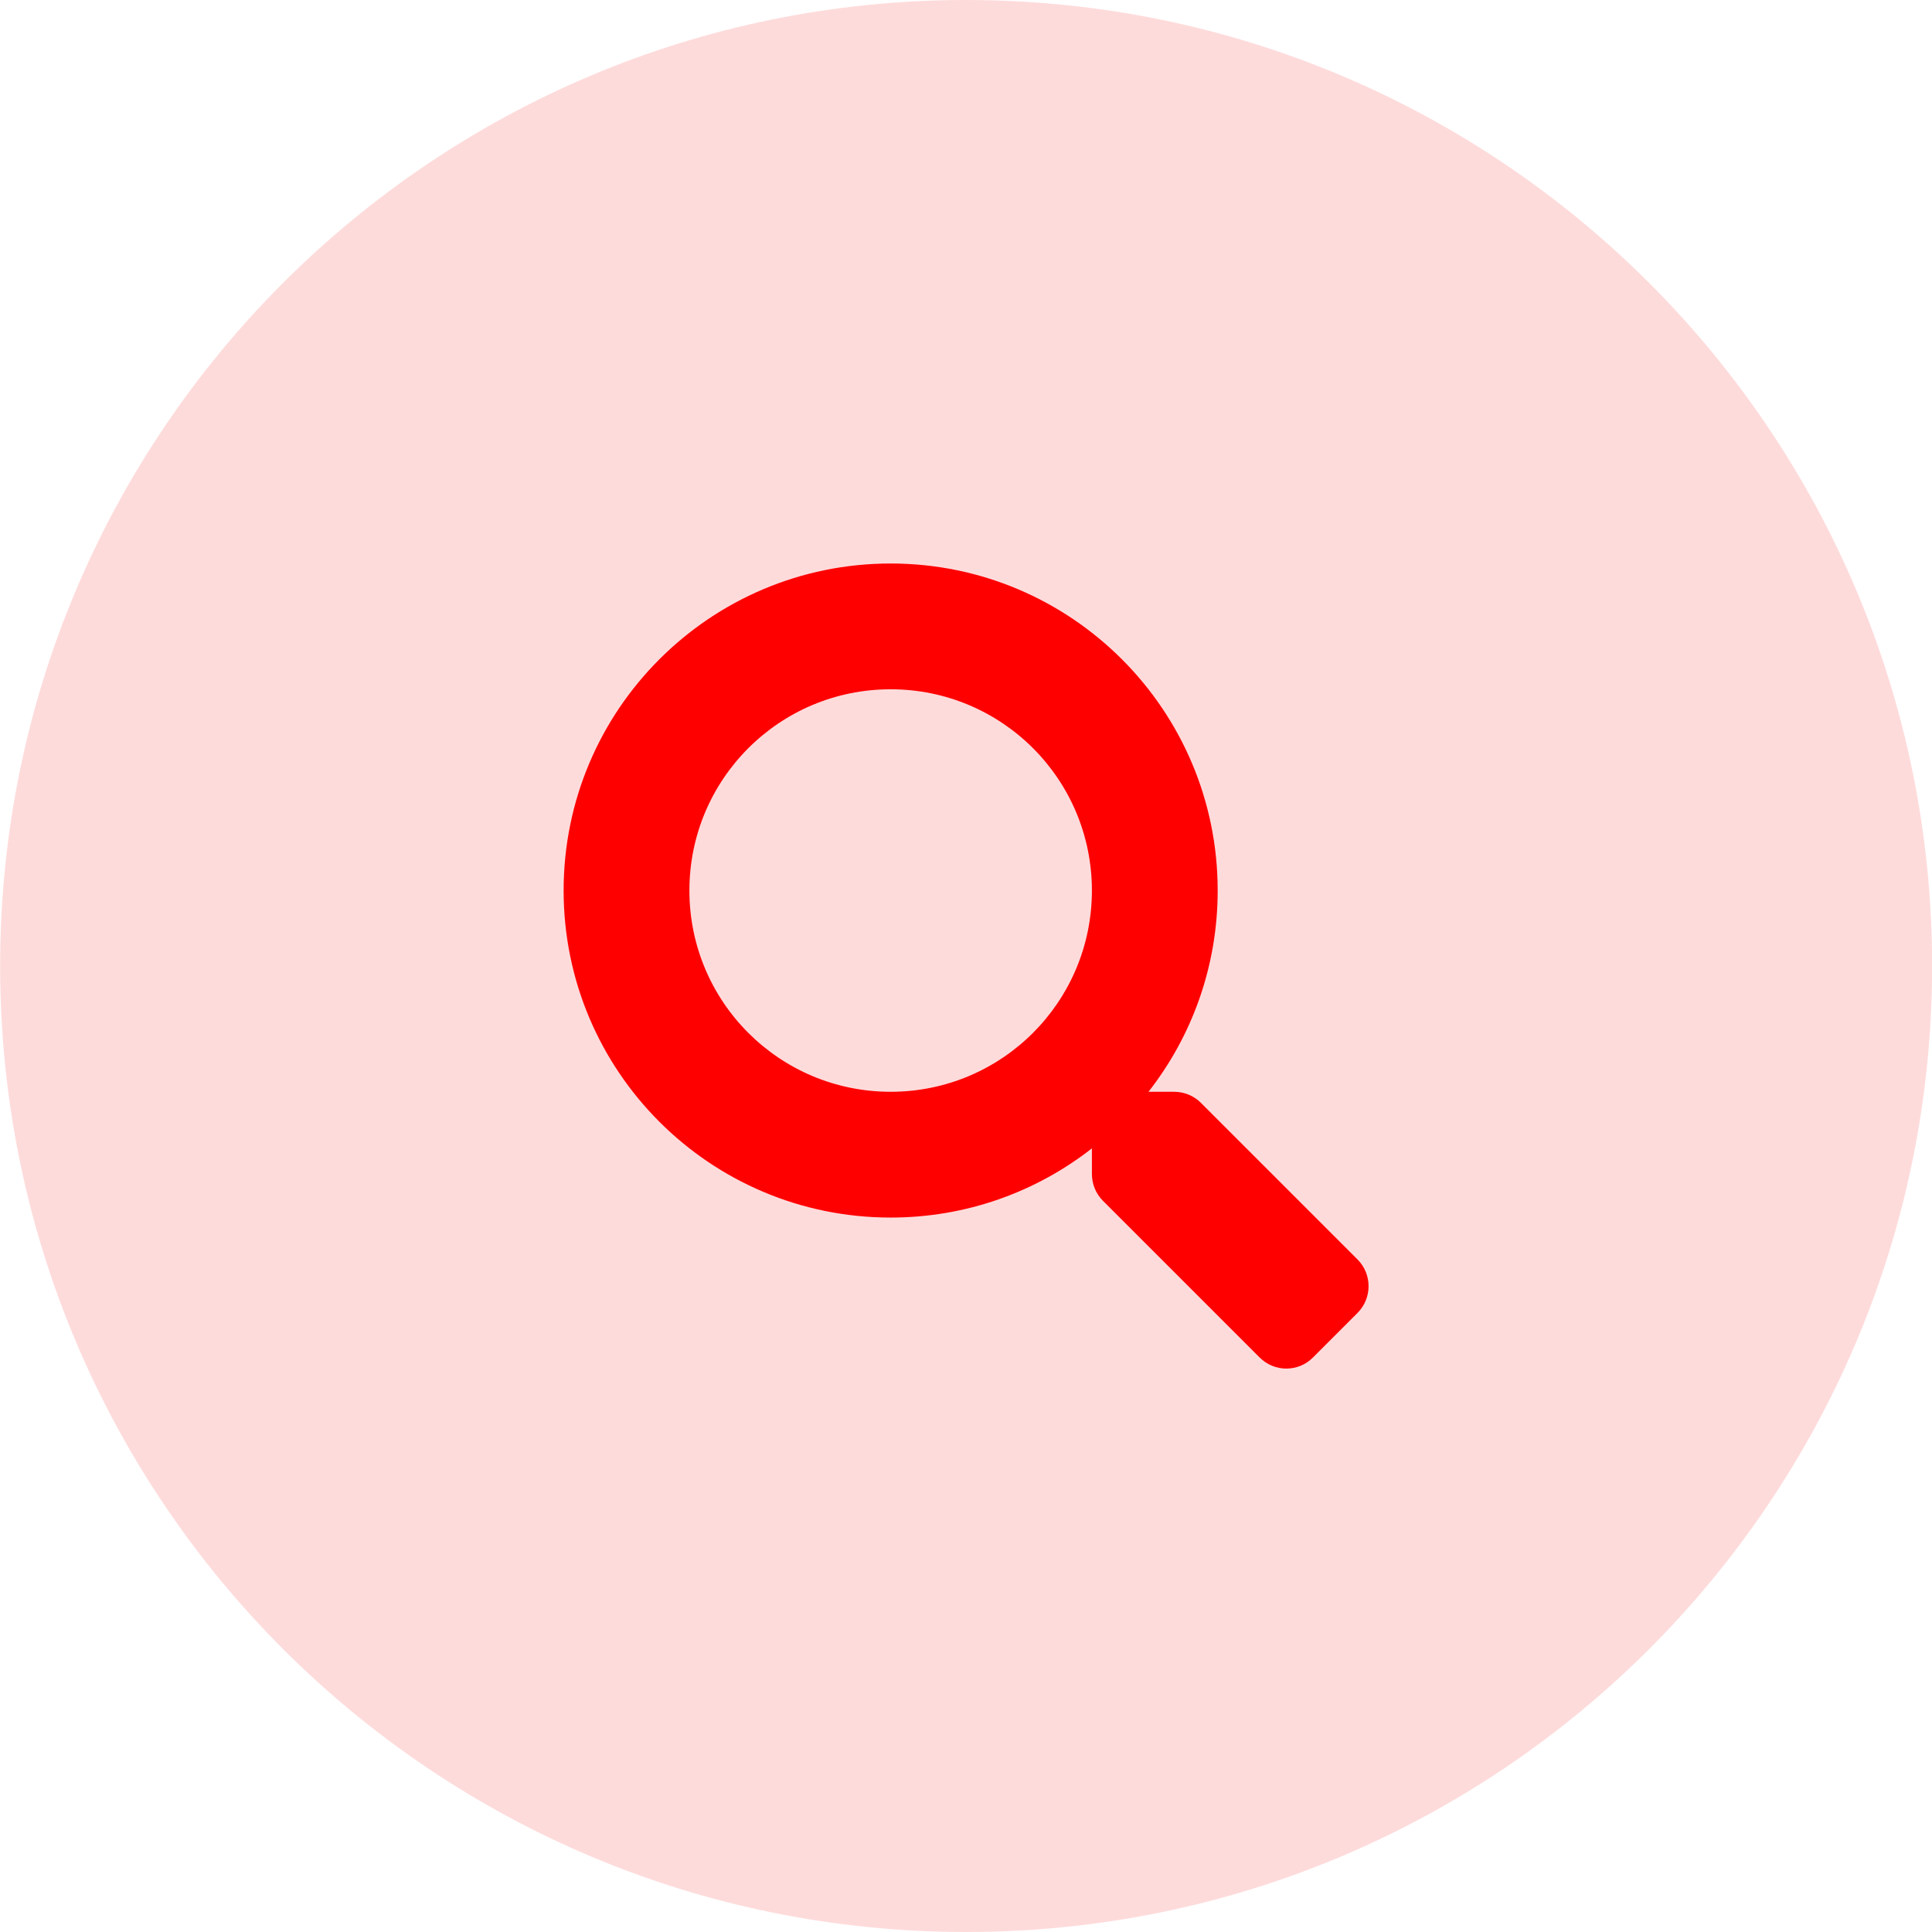<svg width="48" height="48" viewBox="0 0 48 48" fill="none" xmlns="http://www.w3.org/2000/svg">
<path d="M0.003 24C0.003 10.745 10.748 0 24.003 0C37.258 0 48.003 10.745 48.003 24C48.003 37.255 37.258 48 24.003 48C10.748 48 0.003 37.255 0.003 24Z" fill="#FEDBDB"/>
<g clip-path="url(#clip0_2215_7124)">
<path d="M33.73 31.293L29.835 27.398C29.659 27.223 29.421 27.125 29.171 27.125H28.534C29.612 25.746 30.253 24.012 30.253 22.125C30.253 17.637 26.616 14 22.128 14C17.64 14 14.003 17.637 14.003 22.125C14.003 26.613 17.64 30.25 22.128 30.25C24.015 30.25 25.749 29.609 27.128 28.531V29.168C27.128 29.418 27.226 29.656 27.401 29.832L31.296 33.727C31.663 34.094 32.257 34.094 32.62 33.727L33.726 32.621C34.093 32.254 34.093 31.66 33.73 31.293ZM22.128 27.125C19.366 27.125 17.128 24.891 17.128 22.125C17.128 19.363 19.362 17.125 22.128 17.125C24.89 17.125 27.128 19.359 27.128 22.125C27.128 24.887 24.894 27.125 22.128 27.125Z" fill="#FF0000"/>
</g>
<defs>
<clipPath id="clip0_2215_7124">
<rect width="20" height="20" fill="white" transform="translate(14.003 14)"/>
</clipPath>
</defs>
</svg>
